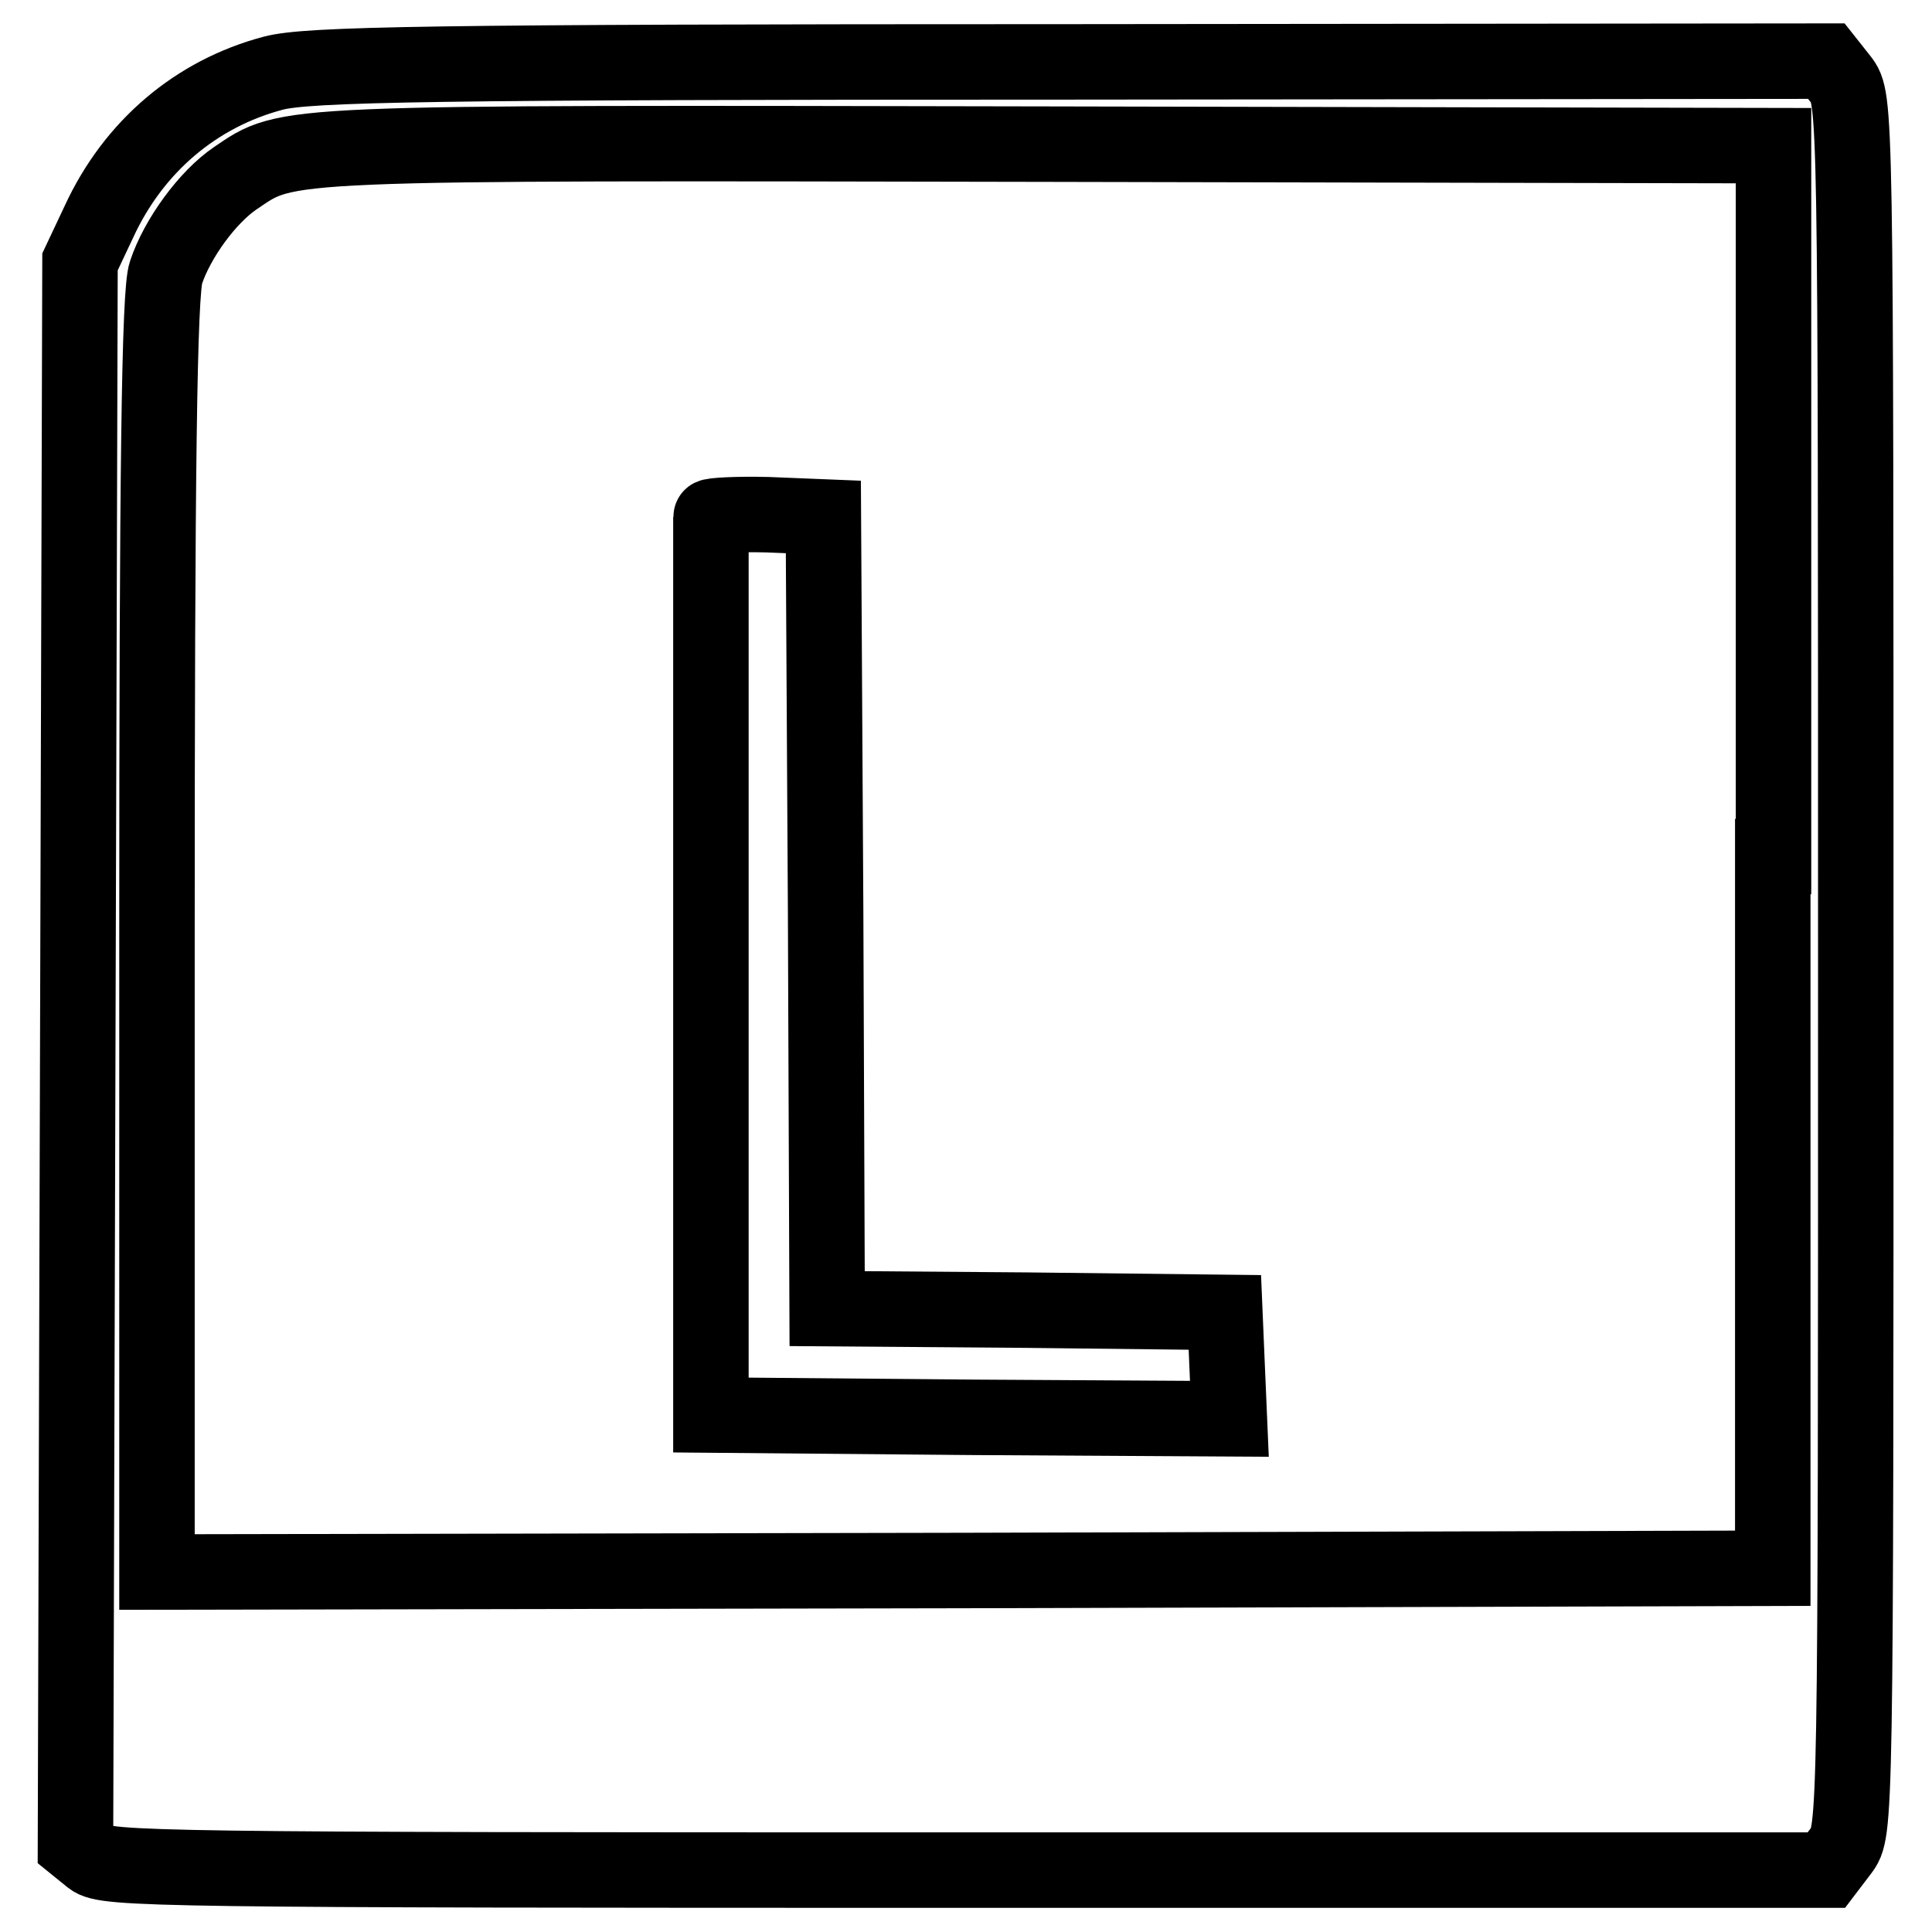 <?xml version="1.0" encoding="utf-8"?>
<!-- Svg Vector Icons : http://www.onlinewebfonts.com/icon -->
<!DOCTYPE svg PUBLIC "-//W3C//DTD SVG 1.1//EN" "http://www.w3.org/Graphics/SVG/1.1/DTD/svg11.dtd">
<svg version="1.1" xmlns="http://www.w3.org/2000/svg" xmlns:xlink="http://www.w3.org/1999/xlink" x="0px" y="0px" viewBox="0 0 256 256" enable-background="new 0 0 256 256" xml:space="preserve">
<g> <g> <path stroke-width="10" fill-opacity="0" stroke="#000000"  d="M36.2,9.7C26,12.4,17.7,19.4,13.1,29.4l-2.5,5.3l-0.3,104.9L10,244.5l2.1,1.7c1.9,1.5,8.9,1.6,115.9,1.6  h114l1.9-2.5c2-2.6,2-2.7,2-117.4s0-114.8-2-117.4L242,8.1L141.8,8.2C56.8,8.2,40.7,8.5,36.2,9.7z M234.9,113.5v94.3l-107,0.3  l-107.1,0.2v-84.4c0-61.4,0.3-85.4,1.2-87.8c1.5-4.5,5.5-10,9.2-12.5c7.1-4.8,4.7-4.7,107.6-4.5l96.2,0.2V113.5z"/> <path stroke-width="10" fill-opacity="0" stroke="#000000"  d="M94.2,68.5c0,0.3,0,27.2,0,59.7v59.3l34.3,0.3l34.4,0.2l-0.3-7l-0.3-7.1l-26.3-0.3l-26.4-0.2l-0.2-52.5  l-0.3-52.4l-7.4-0.3C97.6,68.1,94.2,68.3,94.2,68.5z"/> </g></g>
</svg>